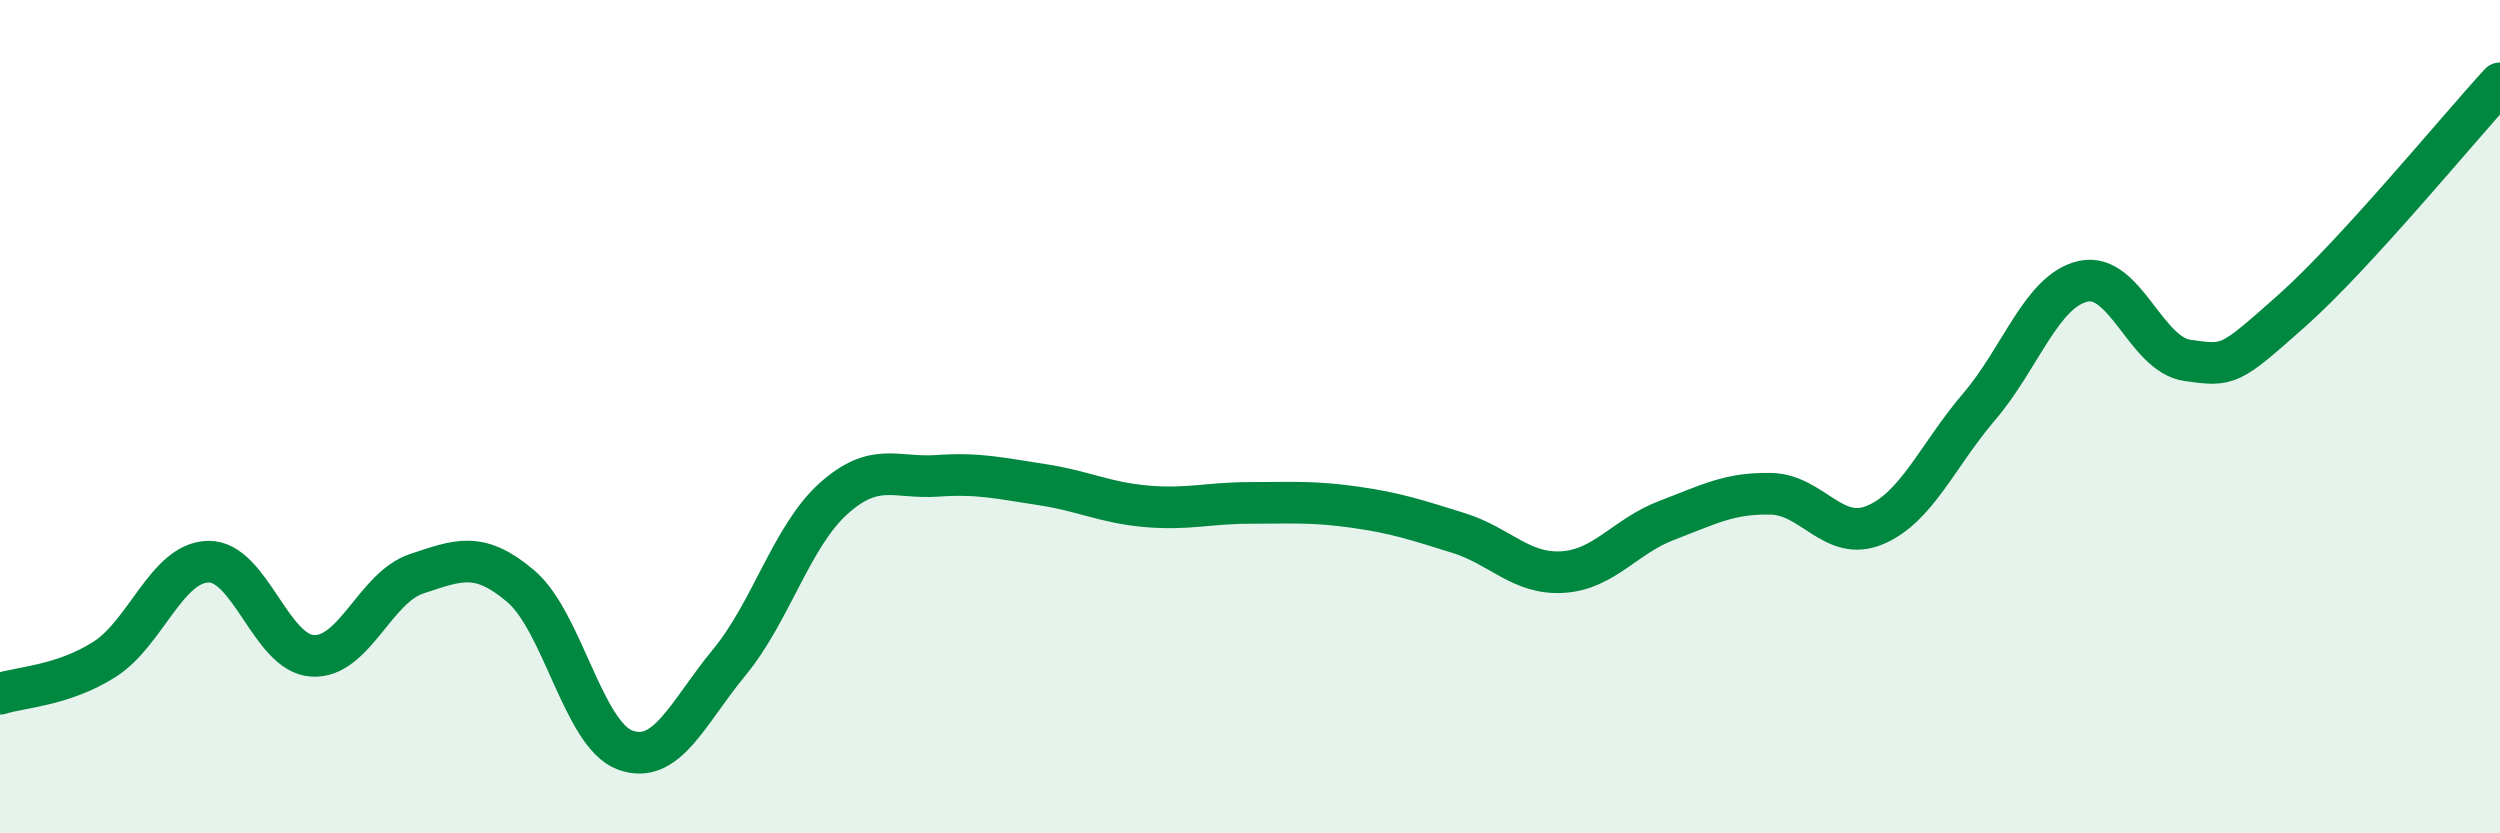 
    <svg width="60" height="20" viewBox="0 0 60 20" xmlns="http://www.w3.org/2000/svg">
      <path
        d="M 0,16.65 C 0.5,16.49 1.5,16.46 2.5,15.83 C 3.5,15.2 4,13.5 5,13.48 C 6,13.46 6.5,15.68 7.5,15.74 C 8.5,15.8 9,14.1 10,13.77 C 11,13.44 11.5,13.22 12.5,14.07 C 13.5,14.92 14,17.63 15,18 C 16,18.37 16.5,17.11 17.5,15.9 C 18.5,14.69 19,12.87 20,11.97 C 21,11.07 21.5,11.49 22.5,11.42 C 23.5,11.35 24,11.48 25,11.63 C 26,11.78 26.5,12.06 27.5,12.15 C 28.5,12.24 29,12.07 30,12.07 C 31,12.07 31.5,12.03 32.5,12.17 C 33.5,12.31 34,12.48 35,12.79 C 36,13.1 36.5,13.79 37.5,13.73 C 38.5,13.67 39,12.87 40,12.49 C 41,12.11 41.5,11.83 42.5,11.85 C 43.5,11.87 44,13.02 45,12.6 C 46,12.18 46.5,10.93 47.5,9.76 C 48.5,8.59 49,6.97 50,6.75 C 51,6.53 51.5,8.51 52.5,8.65 C 53.5,8.79 53.5,8.79 55,7.46 C 56.5,6.13 59,3.09 60,2L60 20L0 20Z"
        fill="#008740"
        opacity="0.1"
        stroke-linecap="round"
        stroke-linejoin="round"
      />
      <path
        d="M 0,16.65 C 0.5,16.49 1.5,16.46 2.5,15.83 C 3.5,15.2 4,13.5 5,13.48 C 6,13.46 6.5,15.68 7.5,15.74 C 8.5,15.8 9,14.1 10,13.77 C 11,13.44 11.5,13.22 12.5,14.07 C 13.5,14.92 14,17.63 15,18 C 16,18.37 16.5,17.11 17.5,15.9 C 18.5,14.69 19,12.87 20,11.97 C 21,11.07 21.5,11.49 22.5,11.42 C 23.5,11.35 24,11.48 25,11.63 C 26,11.78 26.5,12.06 27.5,12.15 C 28.5,12.24 29,12.07 30,12.07 C 31,12.07 31.5,12.03 32.5,12.17 C 33.5,12.31 34,12.48 35,12.79 C 36,13.1 36.5,13.79 37.5,13.73 C 38.5,13.67 39,12.87 40,12.49 C 41,12.11 41.5,11.83 42.5,11.85 C 43.5,11.87 44,13.02 45,12.6 C 46,12.18 46.5,10.93 47.5,9.76 C 48.5,8.59 49,6.97 50,6.75 C 51,6.53 51.5,8.51 52.5,8.65 C 53.5,8.79 53.5,8.79 55,7.46 C 56.5,6.13 59,3.09 60,2"
        stroke="#008740"
        stroke-width="1"
        fill="none"
        stroke-linecap="round"
        stroke-linejoin="round"
      />
    </svg>
  